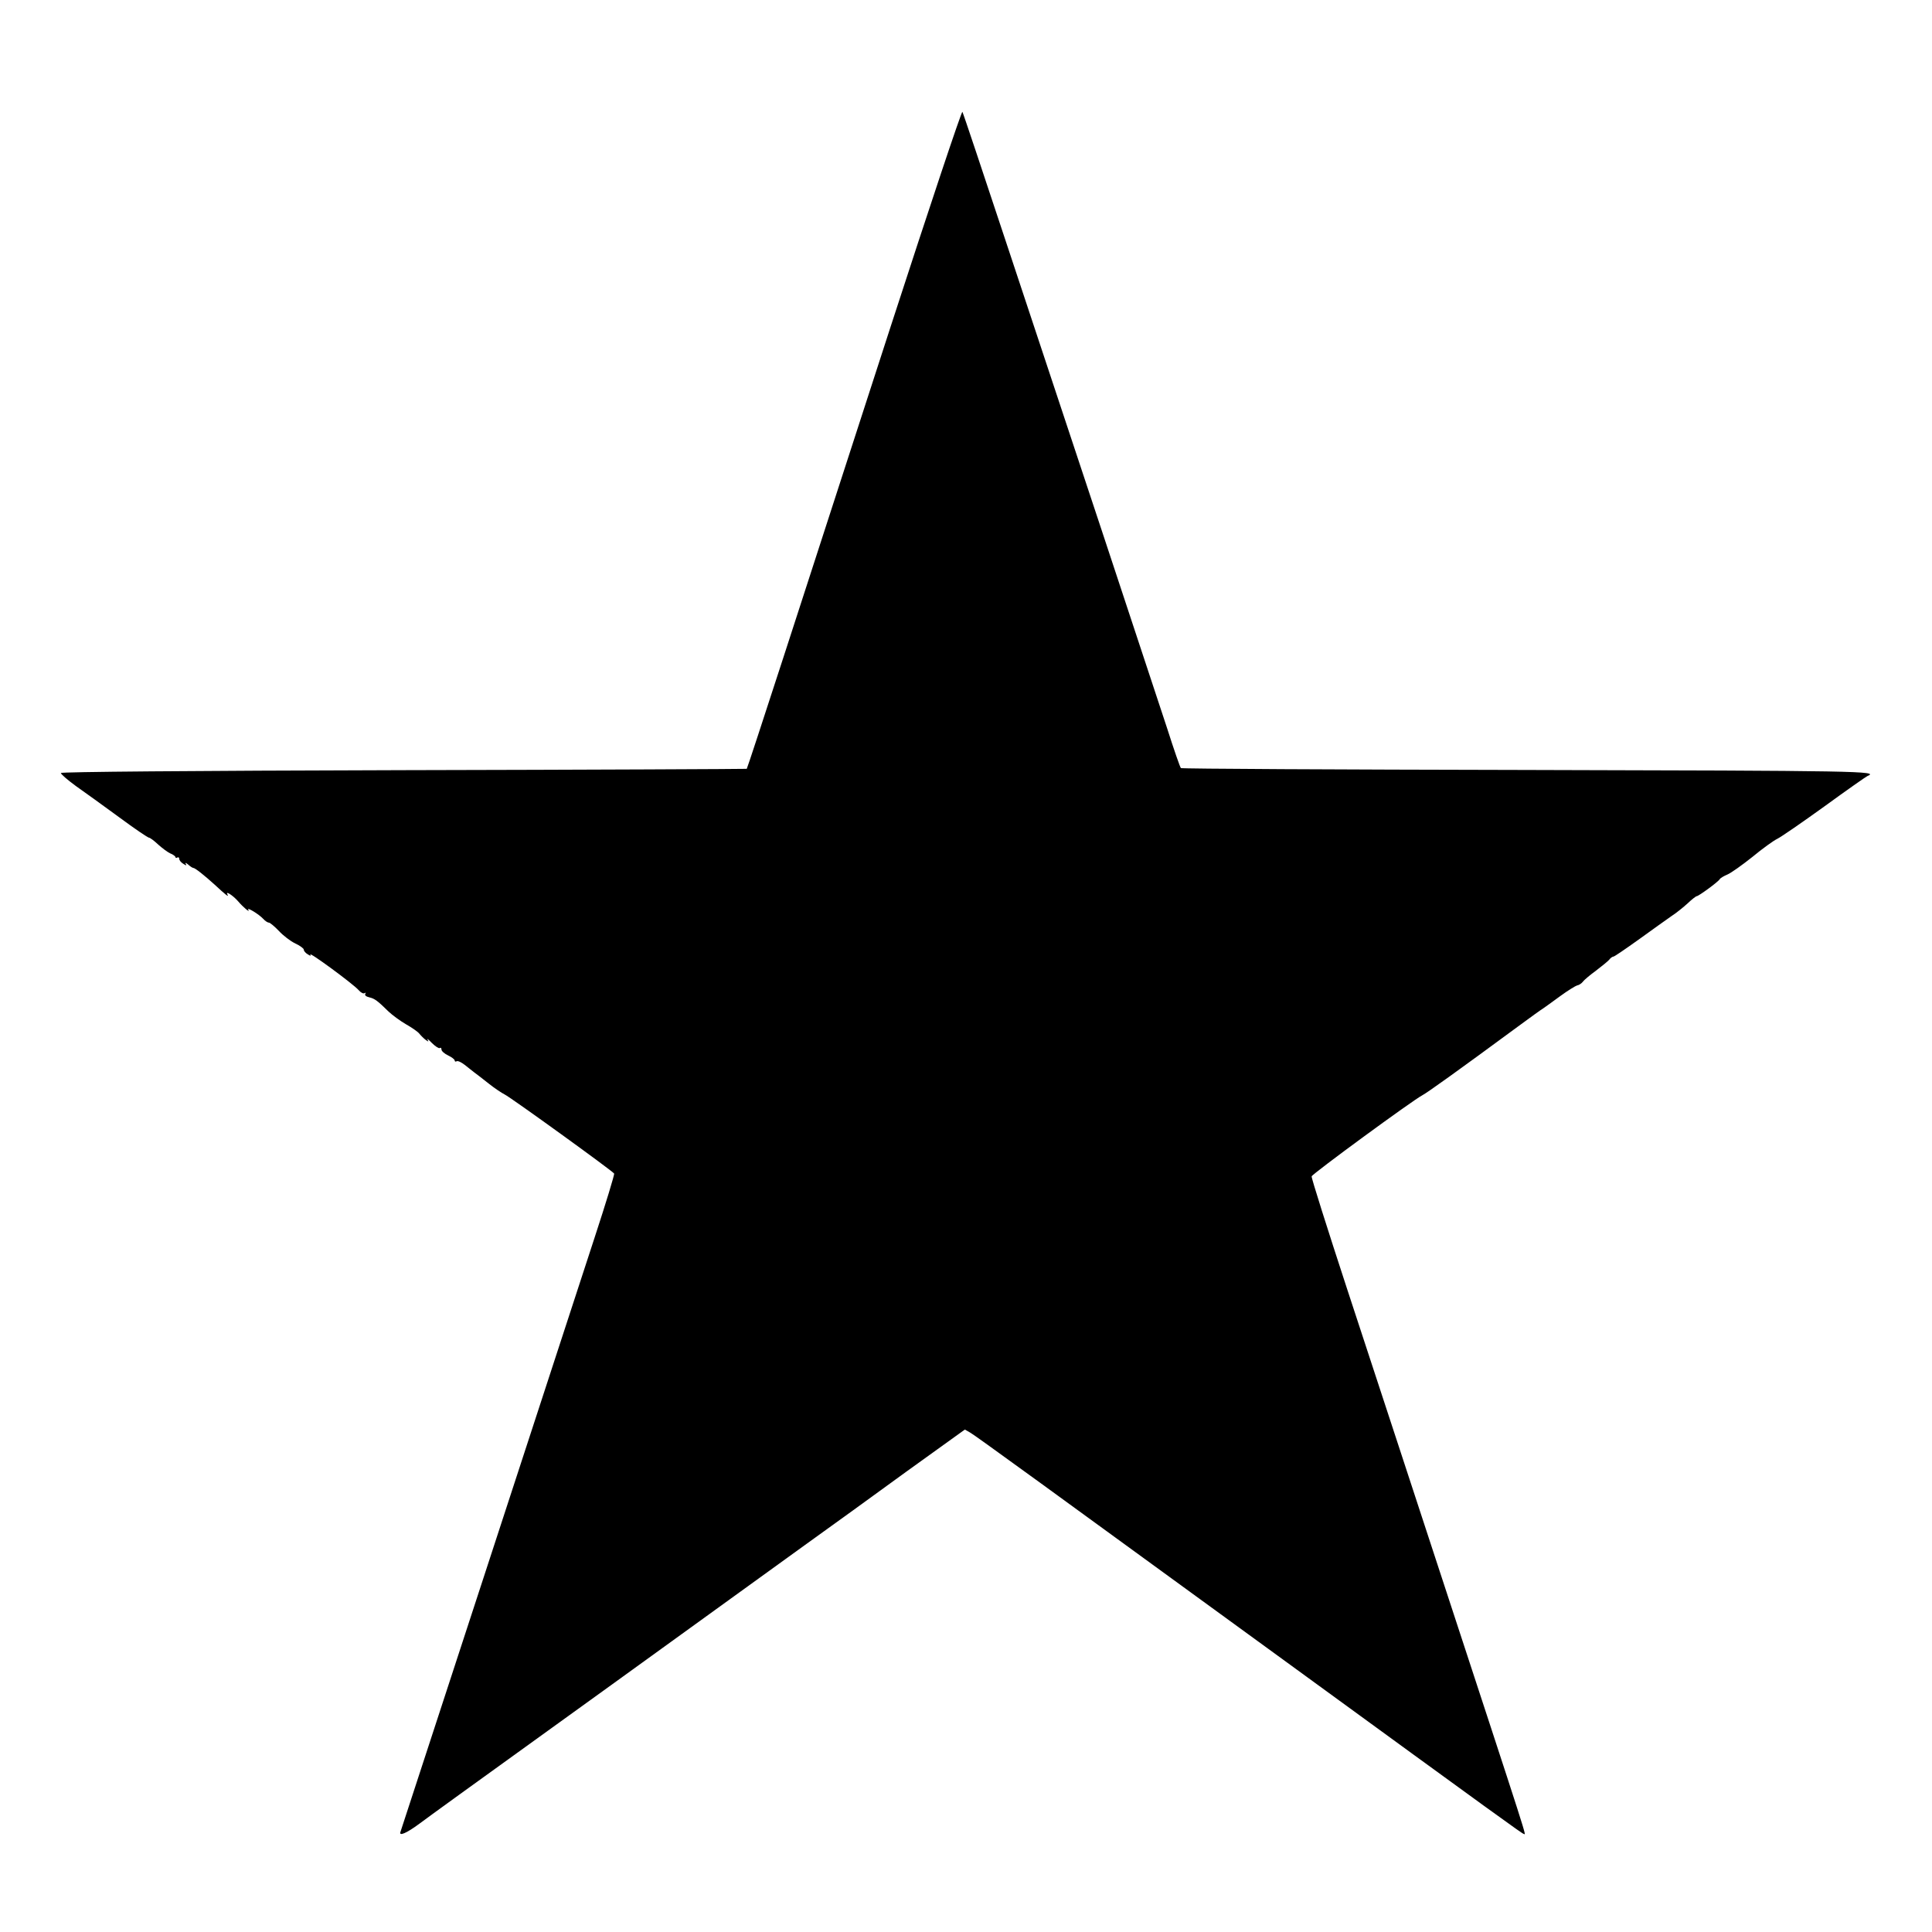 <?xml version="1.0" encoding="utf-8"?>
<!DOCTYPE svg PUBLIC "-//W3C//DTD SVG 20010904//EN" "http://www.w3.org/TR/2001/REC-SVG-20010904/DTD/svg10.dtd">
<svg version="1.0" xmlns="http://www.w3.org/2000/svg" width="512px" height="512px" viewBox="0 0 512 512" preserveAspectRatio="xMidYMid meet">
 <g fill="#000000">
  <path d="M106.15 485.40 c0.20 -0.65 41.45 -126.75 51.40 -157.35 3 -9.15 5.35 -16.85 5.20 -17.05 -0.45 -0.70 -27.35 -20.15 -29 -20.95 -0.80 -0.40 -2.75 -1.70 -4.25 -2.90 -1.50 -1.20 -3.20 -2.50 -3.75 -2.90 -0.55 -0.45 -1.75 -1.35 -2.60 -2.05 -0.90 -0.70 -1.85 -1.15 -2.15 -0.95 -0.25 0.15 -0.50 0.10 -0.50 -0.20 0 -0.30 -0.80 -0.90 -1.75 -1.35 -0.95 -0.45 -1.75 -1.15 -1.75 -1.55 0 -0.40 -0.20 -0.60 -0.45 -0.40 -0.25 0.15 -1.20 -0.45 -2.10 -1.35 -0.85 -0.90 -1.40 -1.30 -1.15 -0.90 0.35 0.65 0.30 0.65 -0.60 0 -0.50 -0.40 -1.25 -1.15 -1.60 -1.60 -0.35 -0.45 -1.90 -1.55 -3.50 -2.45 -1.55 -0.90 -3.65 -2.45 -4.60 -3.35 -3 -2.95 -3.70 -3.45 -5.15 -3.80 -0.85 -0.20 -1.25 -0.55 -1.05 -0.90 0.20 -0.35 0.15 -0.40 -0.20 -0.20 -0.30 0.20 -1 -0.15 -1.55 -0.80 -1.50 -1.70 -13.50 -10.50 -12.80 -9.40 0.25 0.40 0 0.35 -0.70 -0.10 -0.60 -0.35 -1.05 -0.90 -1.05 -1.25 0 -0.30 -1 -1.05 -2.30 -1.65 -1.25 -0.60 -3.20 -2.10 -4.30 -3.30 -1.15 -1.20 -2.35 -2.20 -2.65 -2.20 -0.35 0 -1 -0.45 -1.50 -1 -1.10 -1.20 -4.45 -3.25 -3.95 -2.40 0.60 0.95 -1.30 -0.60 -2.70 -2.25 -1.35 -1.55 -3.50 -2.95 -2.80 -1.75 0.45 0.80 -0.55 0 -3.35 -2.60 -2.70 -2.45 -5.25 -4.50 -5.75 -4.50 -0.20 0 -0.80 -0.40 -1.35 -0.90 -0.55 -0.45 -0.85 -0.55 -0.65 -0.20 0.35 0.55 0.20 0.55 -0.65 0 -0.60 -0.35 -1.05 -0.95 -1.05 -1.30 0 -0.35 -0.20 -0.50 -0.50 -0.35 -0.25 0.15 -0.50 0.15 -0.50 -0.10 0 -0.20 -0.60 -0.70 -1.40 -1 -0.75 -0.35 -2.20 -1.45 -3.25 -2.40 -1 -0.95 -2.10 -1.75 -2.35 -1.75 -0.30 0 -3.85 -2.40 -7.90 -5.40 -4.05 -2.95 -9.20 -6.70 -11.50 -8.30 -2.25 -1.65 -4.05 -3.20 -3.95 -3.45 0.10 -0.30 33.60 -0.60 90.85 -0.75 49.90 -0.10 90.80 -0.30 90.90 -0.35 0.10 -0.05 4.50 -13.50 9.80 -29.80 5.30 -16.35 18.05 -55.65 28.30 -87.30 10.30 -31.70 18.85 -57.35 19.05 -57 0.20 0.30 5.40 15.90 11.60 34.60 6.20 18.70 17.60 53 25.30 76.25 7.70 23.25 15.50 46.85 17.35 52.50 1.80 5.65 3.45 10.40 3.65 10.55 0.15 0.20 41.30 0.40 91.40 0.50 88.75 0.20 93.80 0.30 90.55 1.60 -0.35 0.15 -5.50 3.75 -11.40 8.05 -5.90 4.25 -11.55 8.15 -12.50 8.60 -0.95 0.45 -3.95 2.60 -6.60 4.80 -2.70 2.15 -5.65 4.25 -6.60 4.65 -0.95 0.40 -1.90 0.95 -2.05 1.25 -0.40 0.70 -5.60 4.50 -6.10 4.50 -0.20 0 -1.30 0.85 -2.40 1.90 -1.10 1 -3 2.55 -4.25 3.35 -1.20 0.85 -5.10 3.60 -8.60 6.15 -3.50 2.50 -6.55 4.60 -6.80 4.60 -0.25 0 -0.80 0.35 -1.15 0.85 -0.40 0.45 -1.95 1.70 -3.45 2.85 -1.50 1.10 -3.10 2.40 -3.50 2.95 -0.40 0.50 -1.10 0.95 -1.55 1 -0.40 0.10 -2.45 1.35 -4.50 2.85 -2.05 1.50 -4.05 2.95 -4.50 3.25 -0.45 0.25 -3.50 2.45 -6.75 4.85 -15.95 11.75 -24 17.50 -25.25 18.15 -2.60 1.35 -29.20 20.85 -29.35 21.50 -0.10 0.40 4.15 13.80 9.40 29.85 5.25 16.05 11.45 34.90 13.75 41.90 2.30 7 6.70 20.40 9.75 29.75 25.80 78.70 23.90 72.75 23.30 72.75 -0.35 0 -6.70 -4.60 -61.80 -44.75 -64.80 -47.20 -83.55 -60.85 -84.90 -61.60 l-1.40 -0.80 -15.50 11.15 c-8.50 6.20 -20.60 14.95 -26.95 19.50 -6.30 4.55 -14.75 10.65 -18.75 13.55 -4 2.90 -18.25 13.20 -31.75 22.95 -44.60 32.15 -47.95 34.60 -51.60 37.30 -3.45 2.55 -5.55 3.45 -5 2.10z"/>
 </g>
</svg>